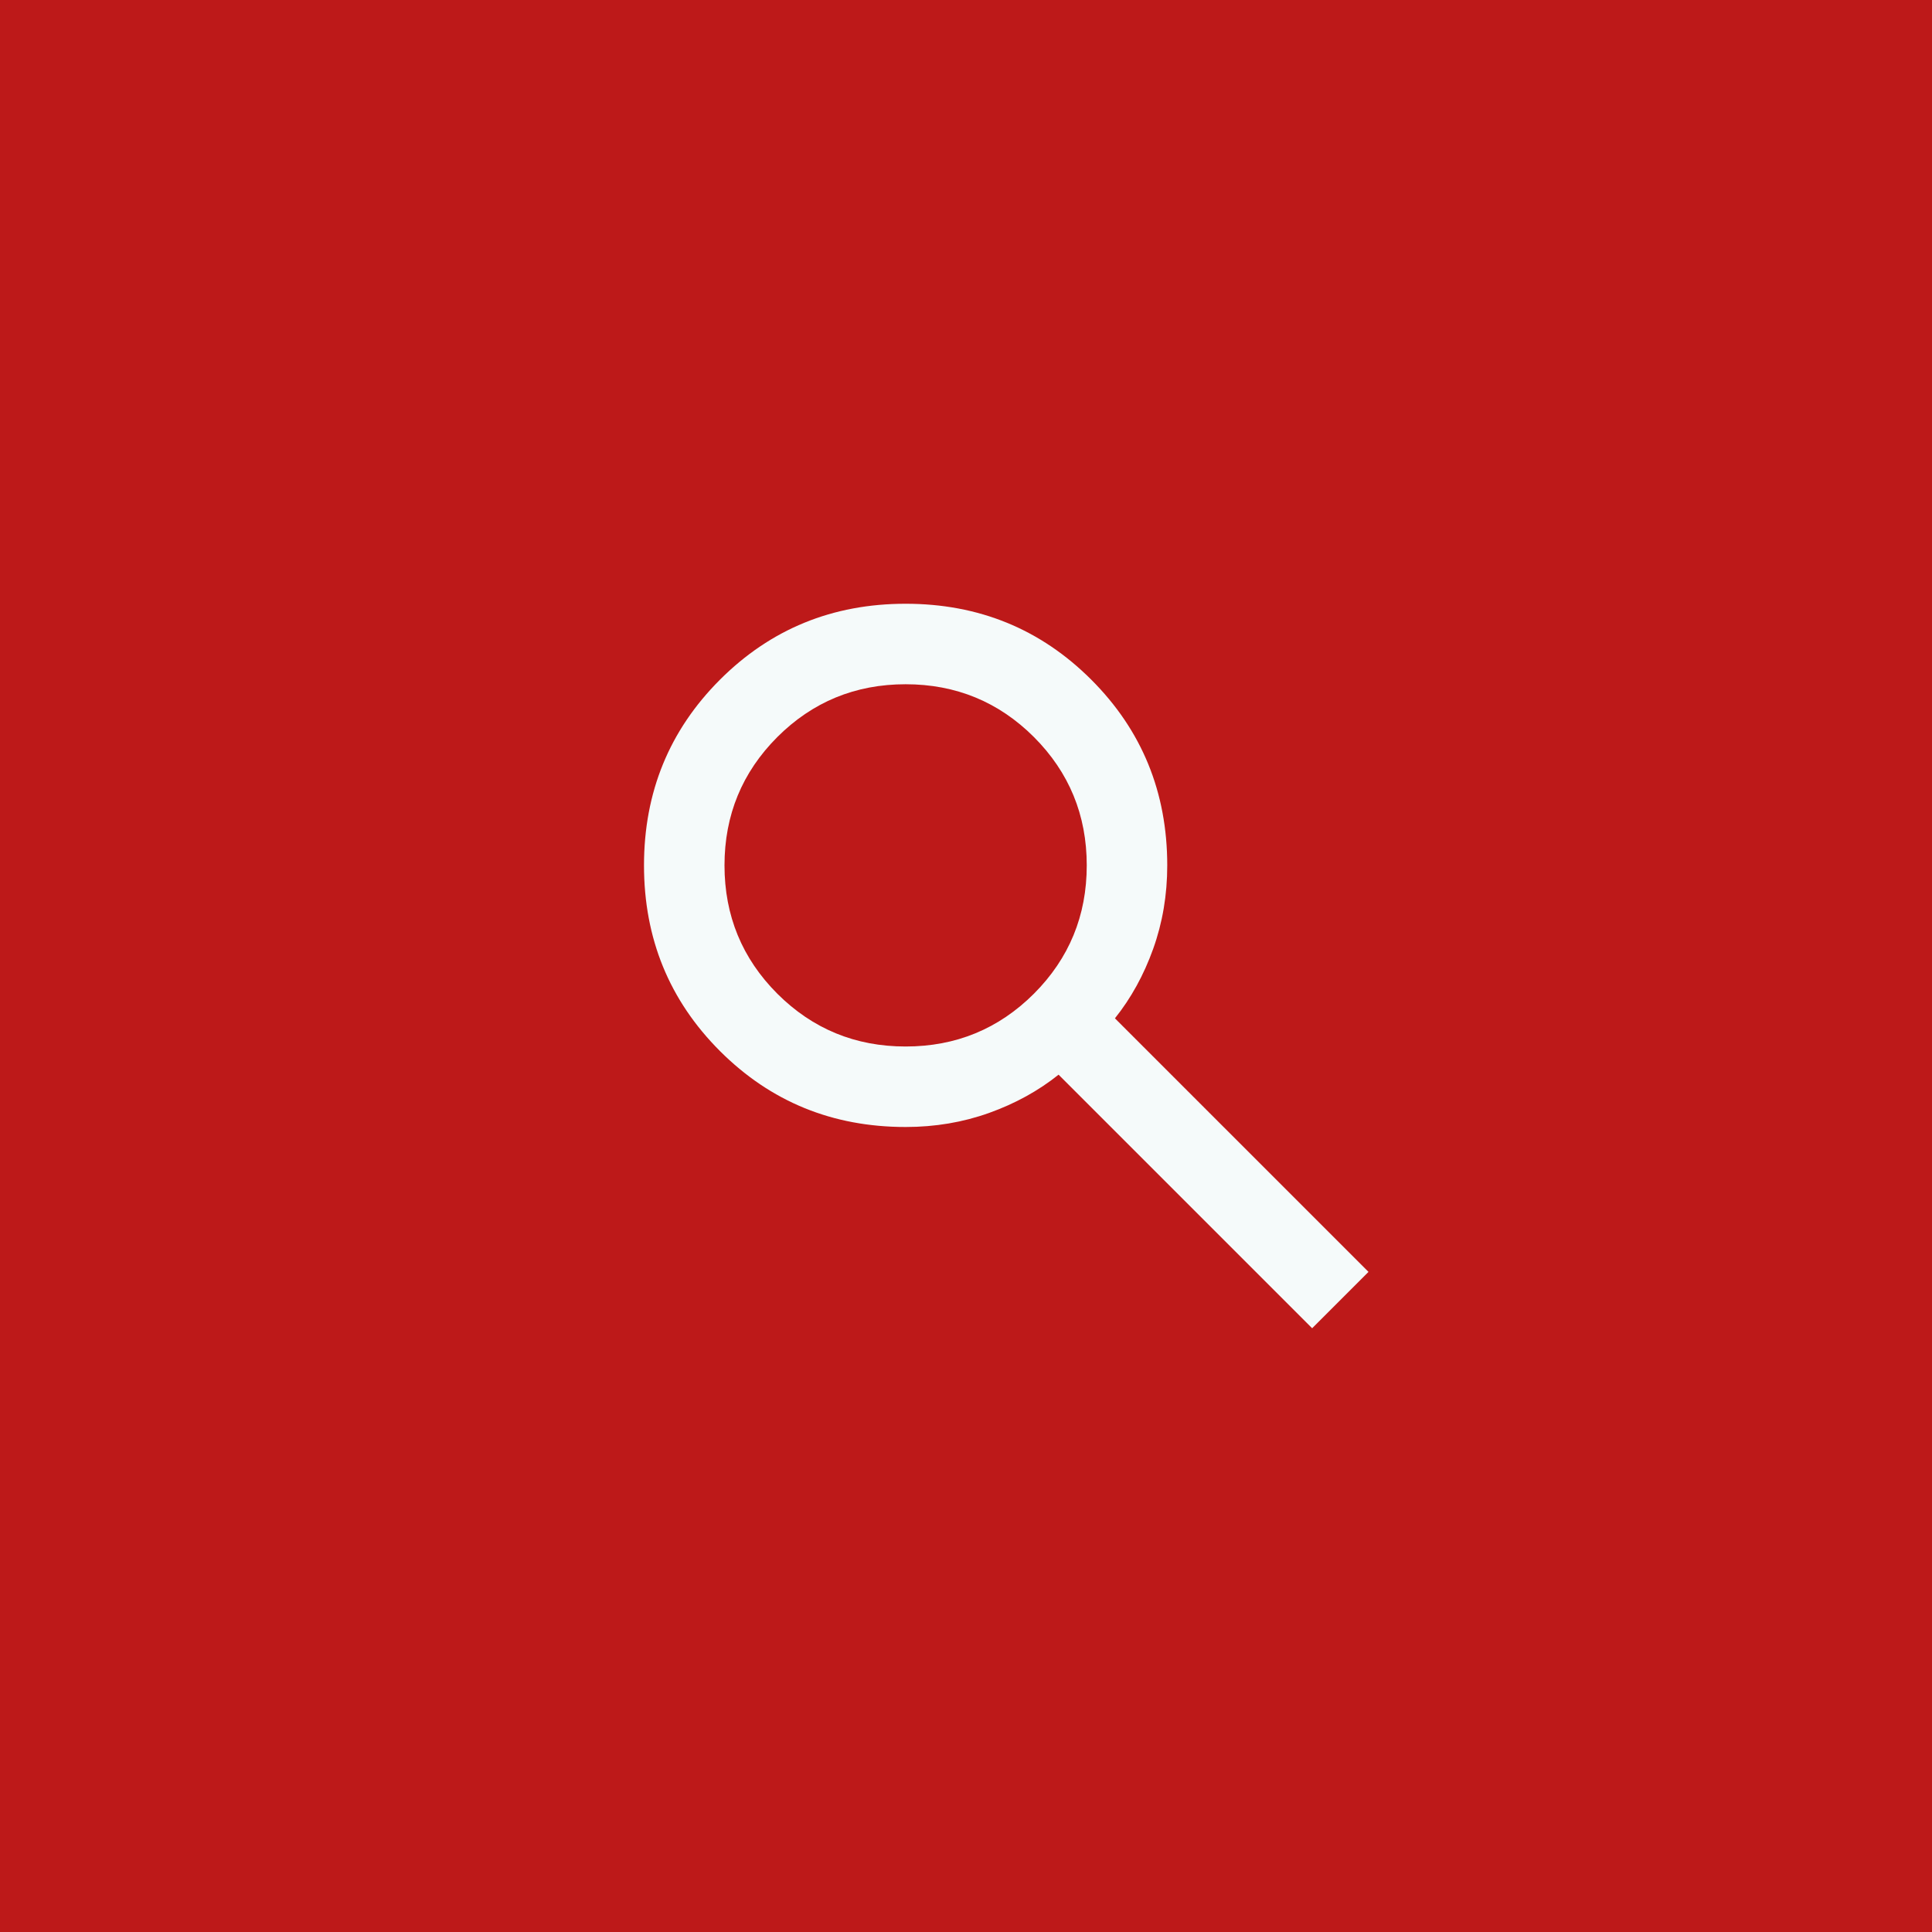 <svg width="48" height="48" viewBox="0 0 48 48" fill="none" xmlns="http://www.w3.org/2000/svg">
<rect width="48" height="48" fill="#BD1919"/>
<mask id="mask0_10222_3679" style="mask-type:alpha" maskUnits="userSpaceOnUse" x="13" y="12" width="24" height="24">
<rect x="13" y="12" width="24" height="24" fill="#F5FAFA"/>
</mask>
<g mask="url(#mask0_10222_3679)">
<path d="M32.6 33L26.3 26.7C25.8 27.1 25.225 27.417 24.575 27.65C23.925 27.883 23.233 28 22.5 28C20.683 28 19.146 27.371 17.887 26.113C16.629 24.854 16 23.317 16 21.5C16 19.683 16.629 18.146 17.887 16.887C19.146 15.629 20.683 15 22.5 15C24.317 15 25.854 15.629 27.113 16.887C28.371 18.146 29 19.683 29 21.5C29 22.233 28.883 22.925 28.65 23.575C28.417 24.225 28.1 24.8 27.7 25.3L34 31.6L32.6 33ZM22.5 26C23.75 26 24.812 25.562 25.688 24.688C26.562 23.812 27 22.75 27 21.5C27 20.25 26.562 19.188 25.688 18.312C24.812 17.438 23.75 17 22.5 17C21.25 17 20.188 17.438 19.312 18.312C18.438 19.188 18 20.25 18 21.5C18 22.75 18.438 23.812 19.312 24.688C20.188 25.562 21.25 26 22.5 26Z" fill="#F5FAFA"/>
</g>
</svg>
